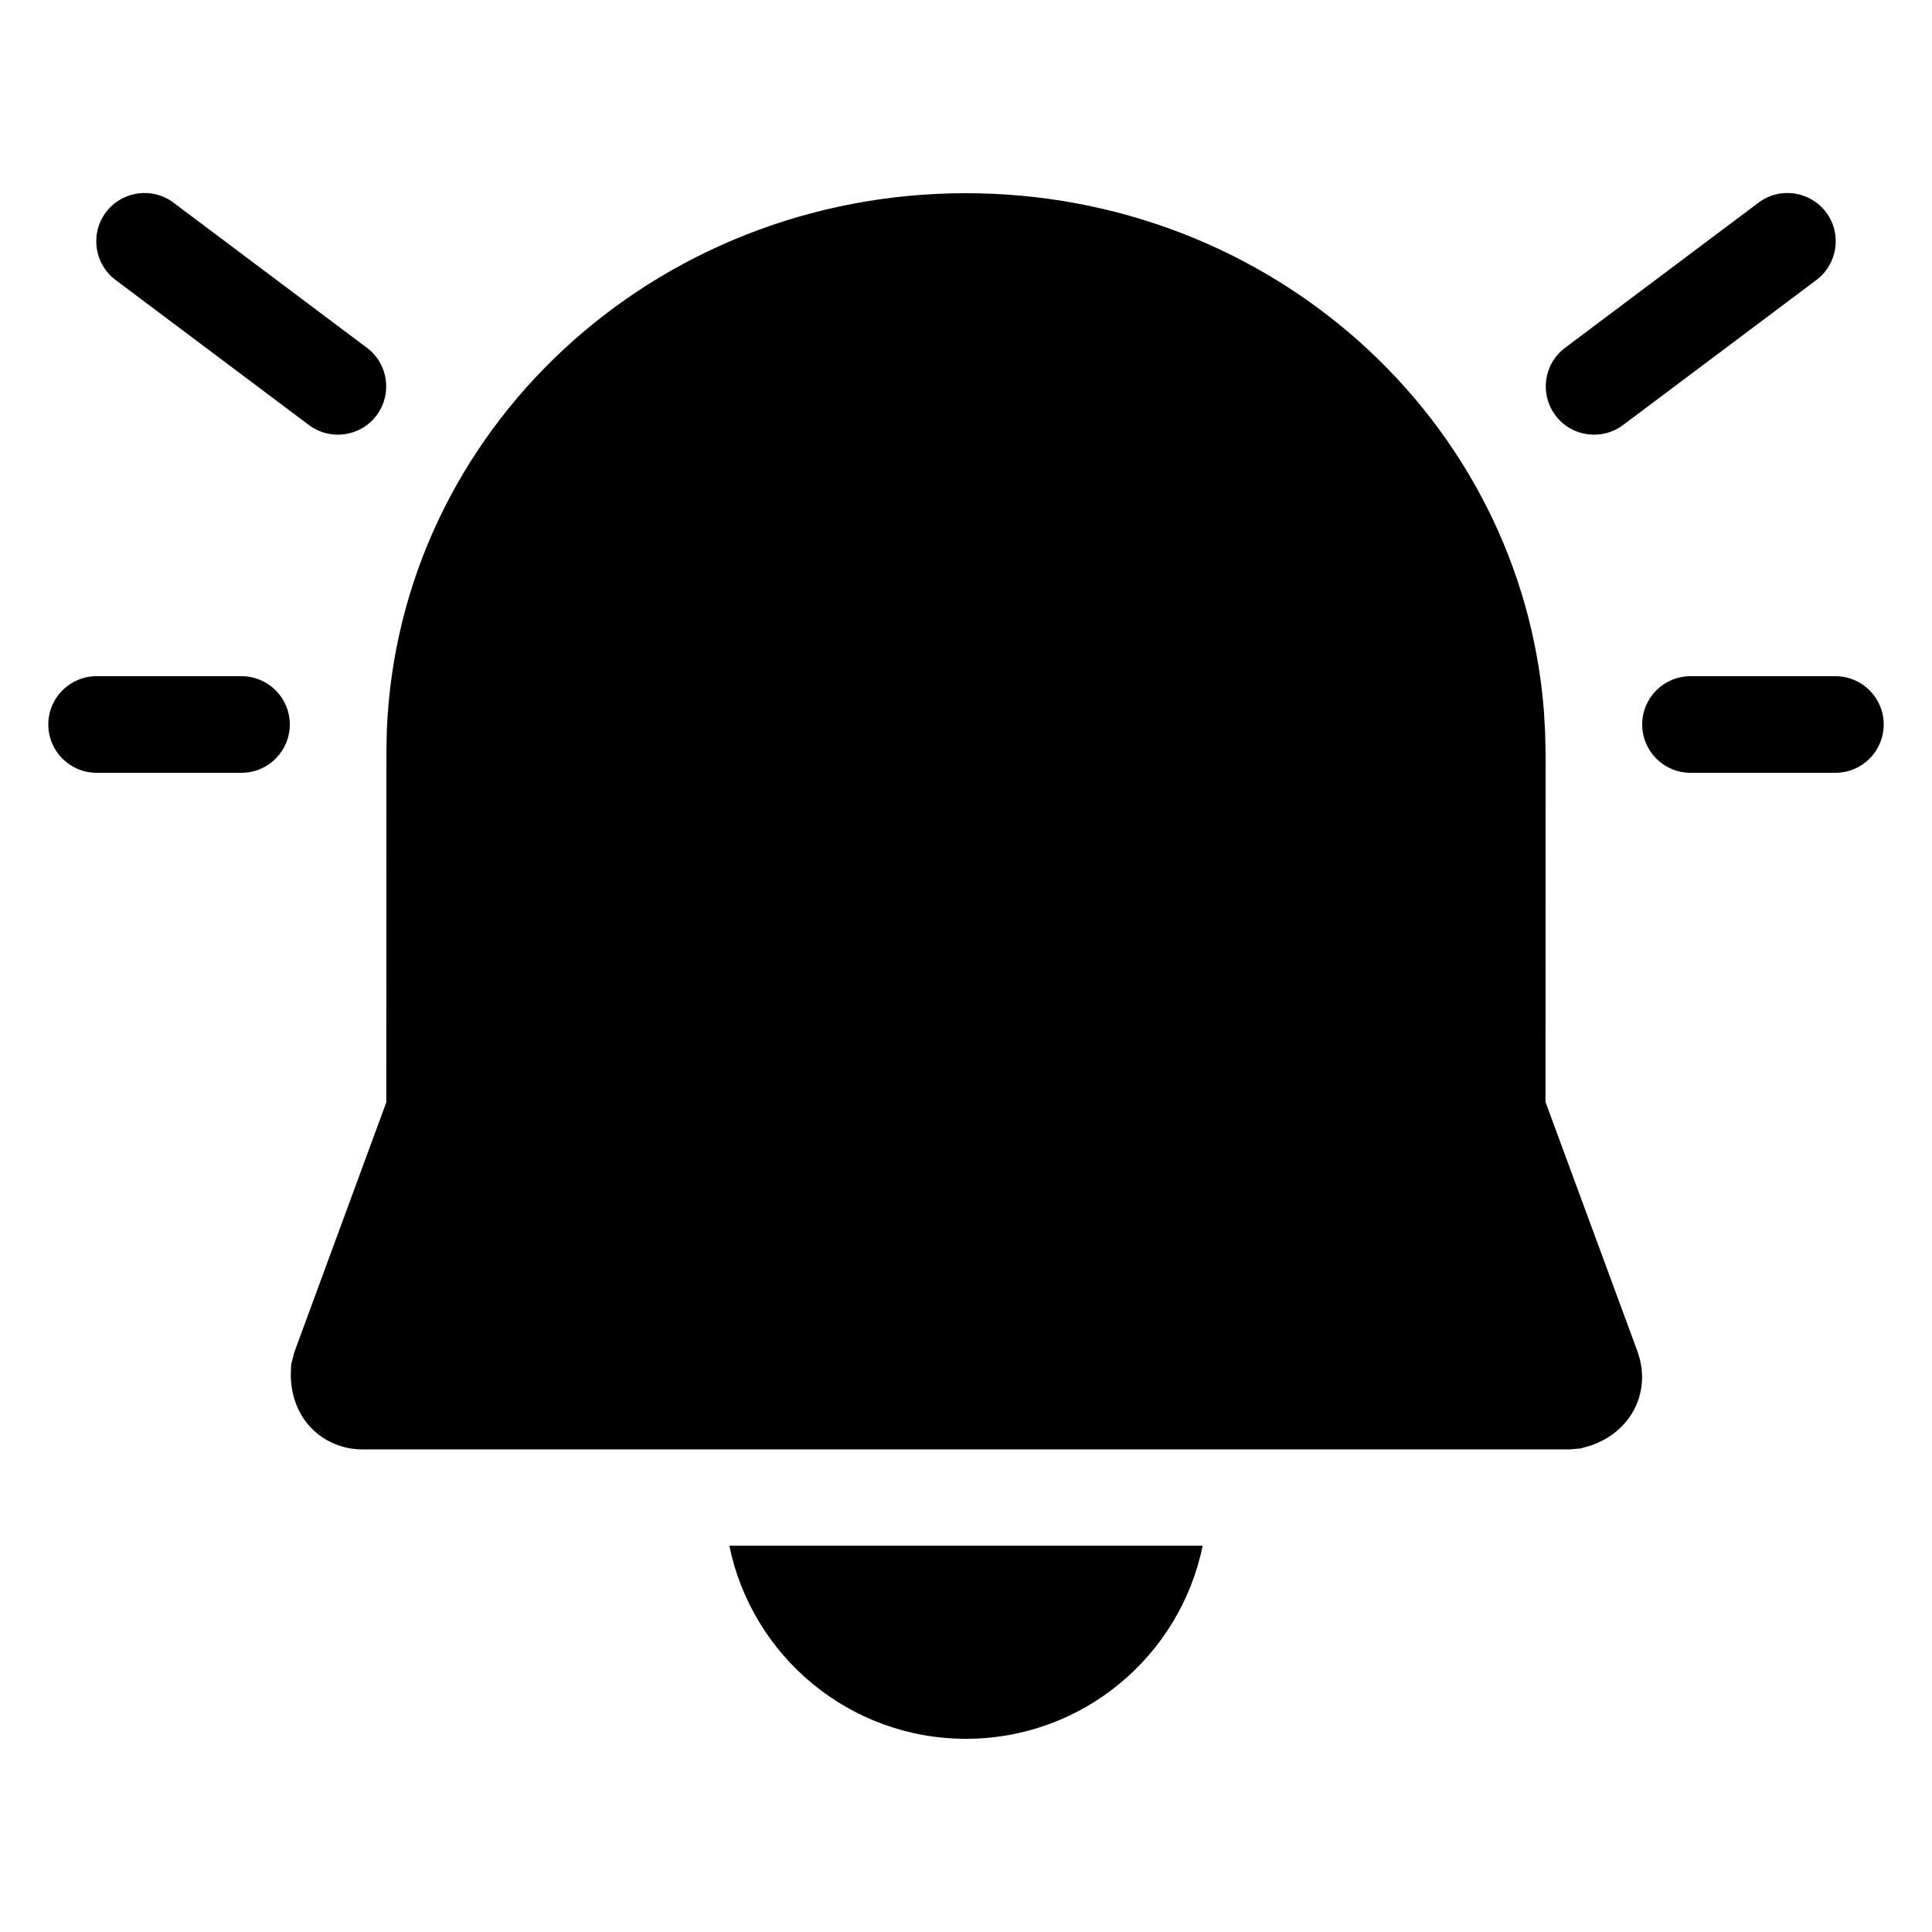 <svg xmlns="http://www.w3.org/2000/svg" viewBox="0 0 20 20" fill="none"><path d="M1.796 2.098C1.575 1.932 1.262 1.977 1.096 2.198C0.931 2.419 0.975 2.732 1.196 2.898L3.198 4.4C3.419 4.565 3.733 4.521 3.898 4.3C4.064 4.079 4.019 3.765 3.798 3.6L1.796 2.098ZM1 7C0.724 7 0.5 7.223 0.5 7.5C0.5 7.776 0.724 8 1 8H2.5C2.776 8 3 7.776 3 7.5C3 7.223 2.776 7 2.5 7H1ZM12.45 16.001C12.217 17.142 11.209 18 10 18C8.791 18 7.783 17.142 7.55 16.001H12.45ZM9.998 2C13.147 2 15.742 4.334 15.982 7.355L15.995 7.577L16 7.802L15.999 11.408L16.953 13.995L16.978 14.079L16.994 14.166L16.999 14.254C16.999 14.569 16.803 14.845 16.477 14.961L16.364 14.994L16.249 15.004H3.751C3.663 15.004 3.575 14.989 3.492 14.958C3.205 14.852 3.016 14.586 3.01 14.242L3.014 14.124L3.048 13.995L3.999 11.411L4 7.792L4.004 7.568C4.127 4.451 6.771 2 9.998 2ZM18.904 2.198C18.738 1.977 18.424 1.932 18.204 2.098L16.202 3.6C15.981 3.765 15.936 4.079 16.102 4.3C16.267 4.521 16.581 4.565 16.802 4.4L18.804 2.898C19.024 2.732 19.069 2.419 18.904 2.198ZM19.5 7.5C19.5 7.223 19.276 7 19 7H17.5C17.224 7 17 7.223 17 7.5C17 7.776 17.224 8 17.5 8H19C19.276 8 19.5 7.776 19.5 7.5Z" fill="currentColor"/></svg>